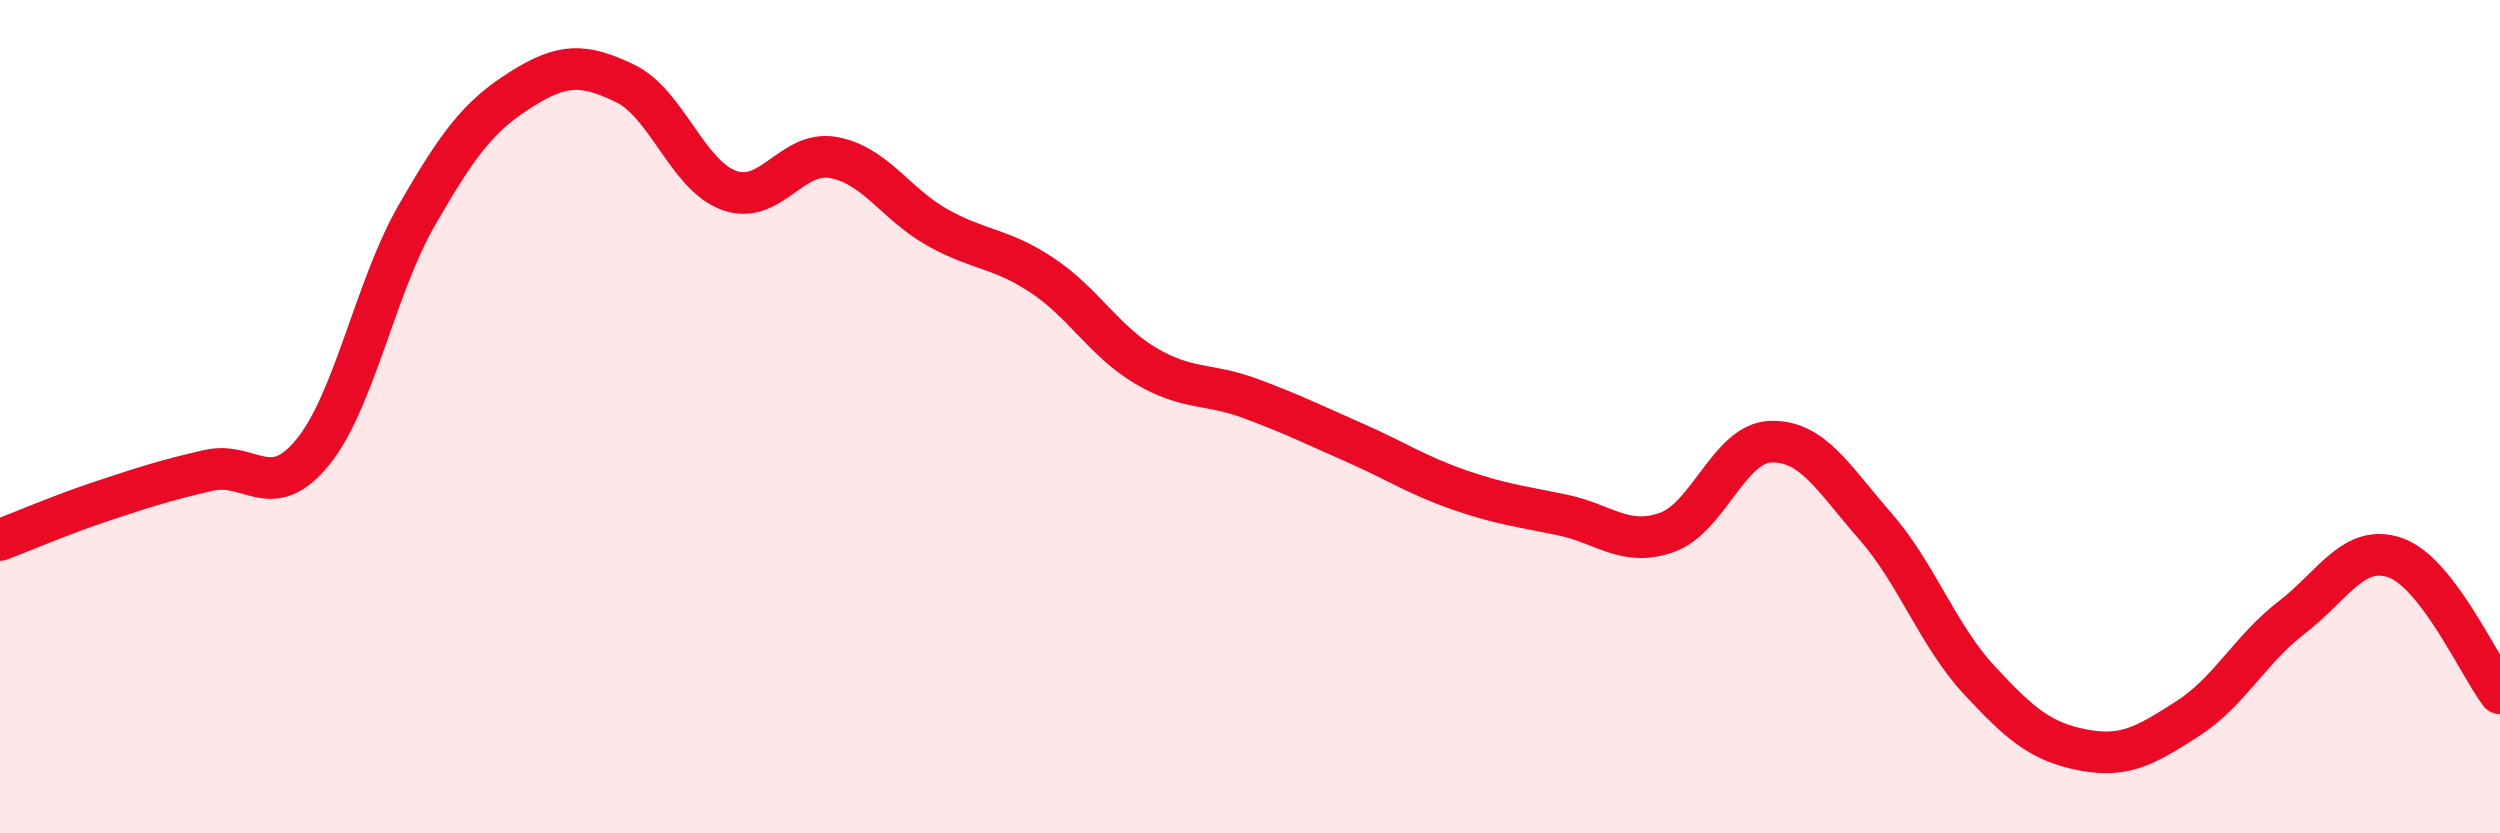 
    <svg width="60" height="20" viewBox="0 0 60 20" xmlns="http://www.w3.org/2000/svg">
      <path
        d="M 0,12.96 C 0.5,12.77 1.5,12.34 2.5,12.01 C 3.5,11.68 4,11.52 5,11.29 C 6,11.06 6.5,12.08 7.5,10.86 C 8.5,9.64 9,6.91 10,5.17 C 11,3.43 11.5,2.78 12.5,2.15 C 13.5,1.52 14,1.52 15,2 C 16,2.48 16.5,4.21 17.5,4.57 C 18.5,4.93 19,3.6 20,3.78 C 21,3.96 21.5,4.9 22.5,5.46 C 23.5,6.02 24,5.94 25,6.6 C 26,7.26 26.5,8.19 27.5,8.78 C 28.5,9.37 29,9.19 30,9.56 C 31,9.93 31.5,10.18 32.5,10.62 C 33.5,11.06 34,11.4 35,11.75 C 36,12.1 36.5,12.15 37.5,12.36 C 38.5,12.57 39,13.13 40,12.78 C 41,12.43 41.5,10.63 42.5,10.6 C 43.5,10.57 44,11.48 45,12.62 C 46,13.76 46.5,15.24 47.5,16.32 C 48.5,17.4 49,17.81 50,18 C 51,18.19 51.5,17.89 52.5,17.25 C 53.5,16.61 54,15.59 55,14.82 C 56,14.05 56.5,13.03 57.5,13.39 C 58.5,13.75 59.5,15.99 60,16.64L60 20L0 20Z"
        fill="#EB0A25"
        opacity="0.1"
        stroke-linecap="round"
        stroke-linejoin="round"
      />
      <path
        d="M 0,12.96 C 0.5,12.77 1.5,12.34 2.5,12.01 C 3.5,11.68 4,11.52 5,11.29 C 6,11.06 6.5,12.08 7.5,10.86 C 8.5,9.64 9,6.91 10,5.17 C 11,3.43 11.5,2.78 12.5,2.15 C 13.5,1.52 14,1.52 15,2 C 16,2.48 16.5,4.21 17.5,4.57 C 18.5,4.93 19,3.6 20,3.78 C 21,3.96 21.5,4.9 22.5,5.46 C 23.5,6.02 24,5.94 25,6.6 C 26,7.26 26.5,8.19 27.5,8.78 C 28.5,9.37 29,9.19 30,9.56 C 31,9.93 31.5,10.18 32.5,10.62 C 33.5,11.06 34,11.4 35,11.75 C 36,12.1 36.5,12.15 37.5,12.36 C 38.5,12.57 39,13.13 40,12.78 C 41,12.43 41.5,10.63 42.5,10.6 C 43.5,10.57 44,11.48 45,12.62 C 46,13.76 46.5,15.24 47.5,16.32 C 48.5,17.4 49,17.81 50,18 C 51,18.19 51.5,17.89 52.5,17.25 C 53.5,16.61 54,15.59 55,14.82 C 56,14.05 56.5,13.03 57.5,13.39 C 58.5,13.75 59.5,15.99 60,16.64"
        stroke="#EB0A25"
        stroke-width="1"
        fill="none"
        stroke-linecap="round"
        stroke-linejoin="round"
      />
    </svg>
  